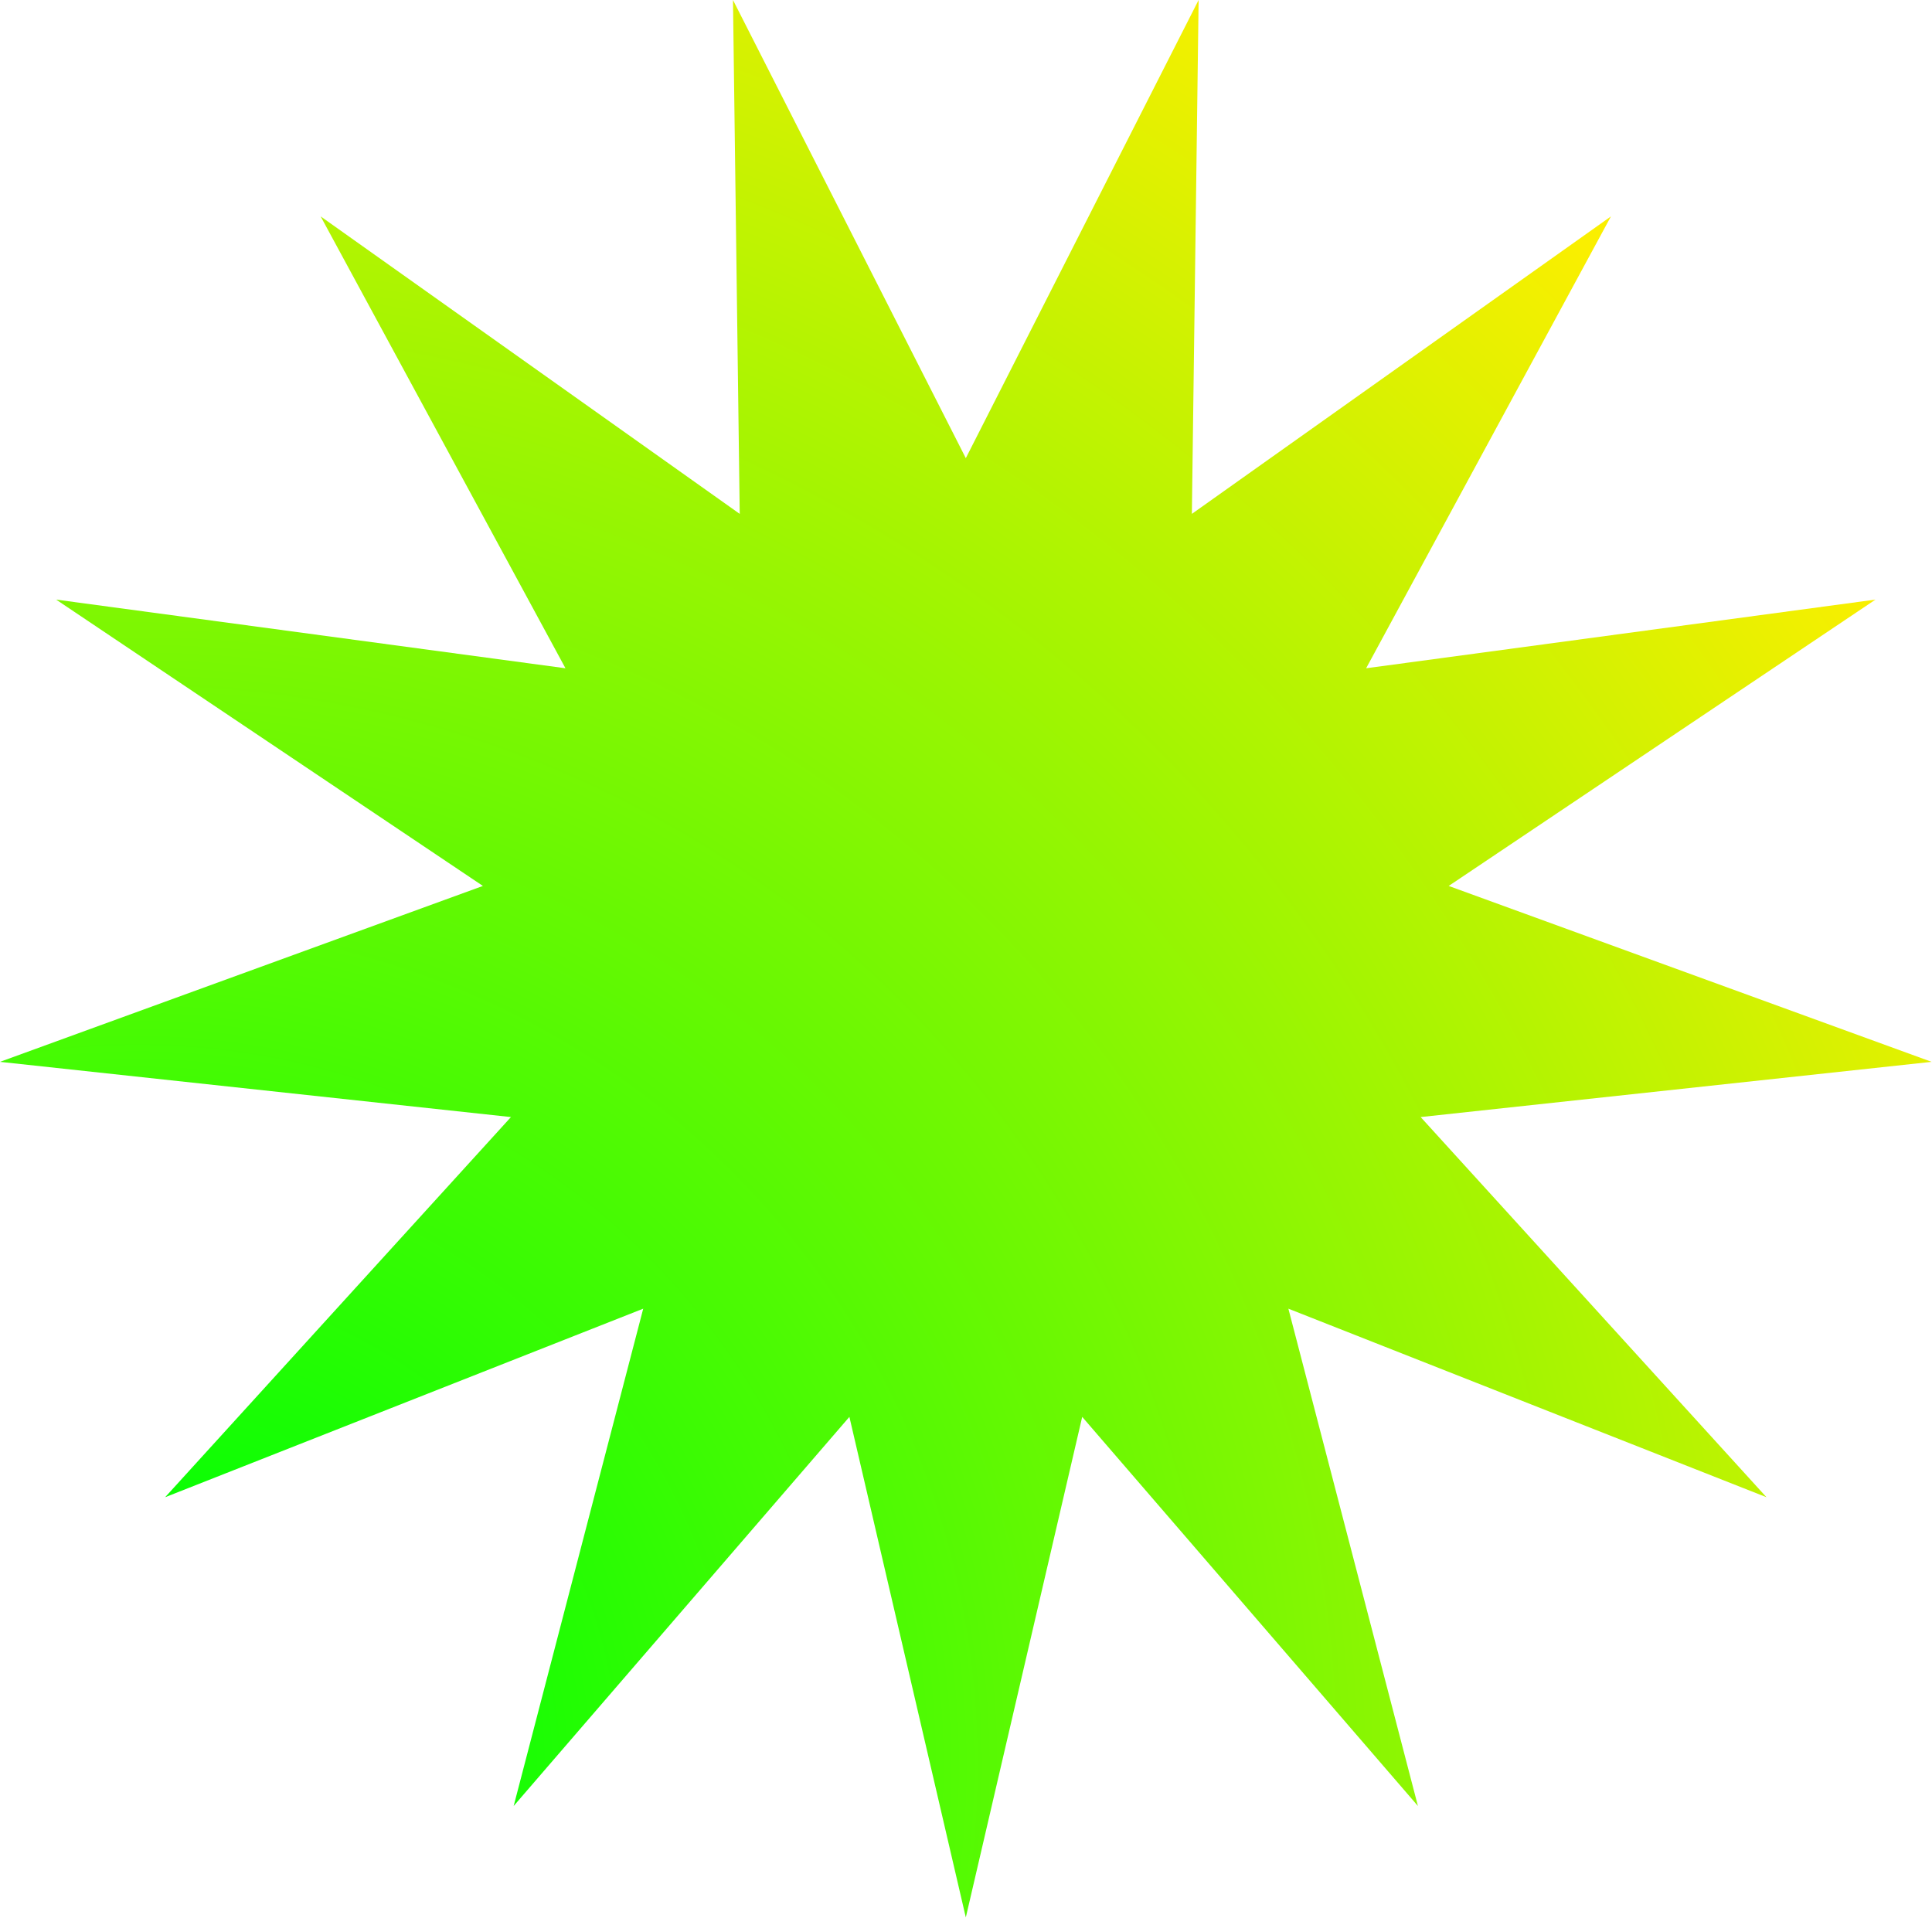 <?xml version="1.0" encoding="UTF-8"?>
<svg xmlns="http://www.w3.org/2000/svg" width="819" height="813" viewBox="0 0 819 813" fill="none">
  <path d="M409.42 194.23L508.11 0L505.25 217.85L682.9 91.74L579.12 283.3L795.04 254.19L614.12 375.58L818.83 450.15L602.23 473.56L748.83 634.72L546.16 554.79L601.08 765.62L458.76 600.66L409.42 812.86L360.07 600.66L217.75 765.62L272.67 554.79L70 634.72L216.6 473.56L0 450.15L204.71 375.58L23.79 254.19L239.71 283.3L135.93 91.74L313.58 217.85L310.72 0L409.42 194.23Z" fill="url(#paint0_radial_45_530)"></path>
  <defs>
    <radialGradient id="paint0_radial_45_530" cx="0" cy="0" r="1" gradientUnits="userSpaceOnUse" gradientTransform="translate(63.73 743.06) scale(1510.04 1510.04)">
      <stop offset="0.05" stop-color="#00FF04"></stop>
      <stop offset="0.58" stop-color="#FAEF00"></stop>
    </radialGradient>
  </defs>
</svg>
